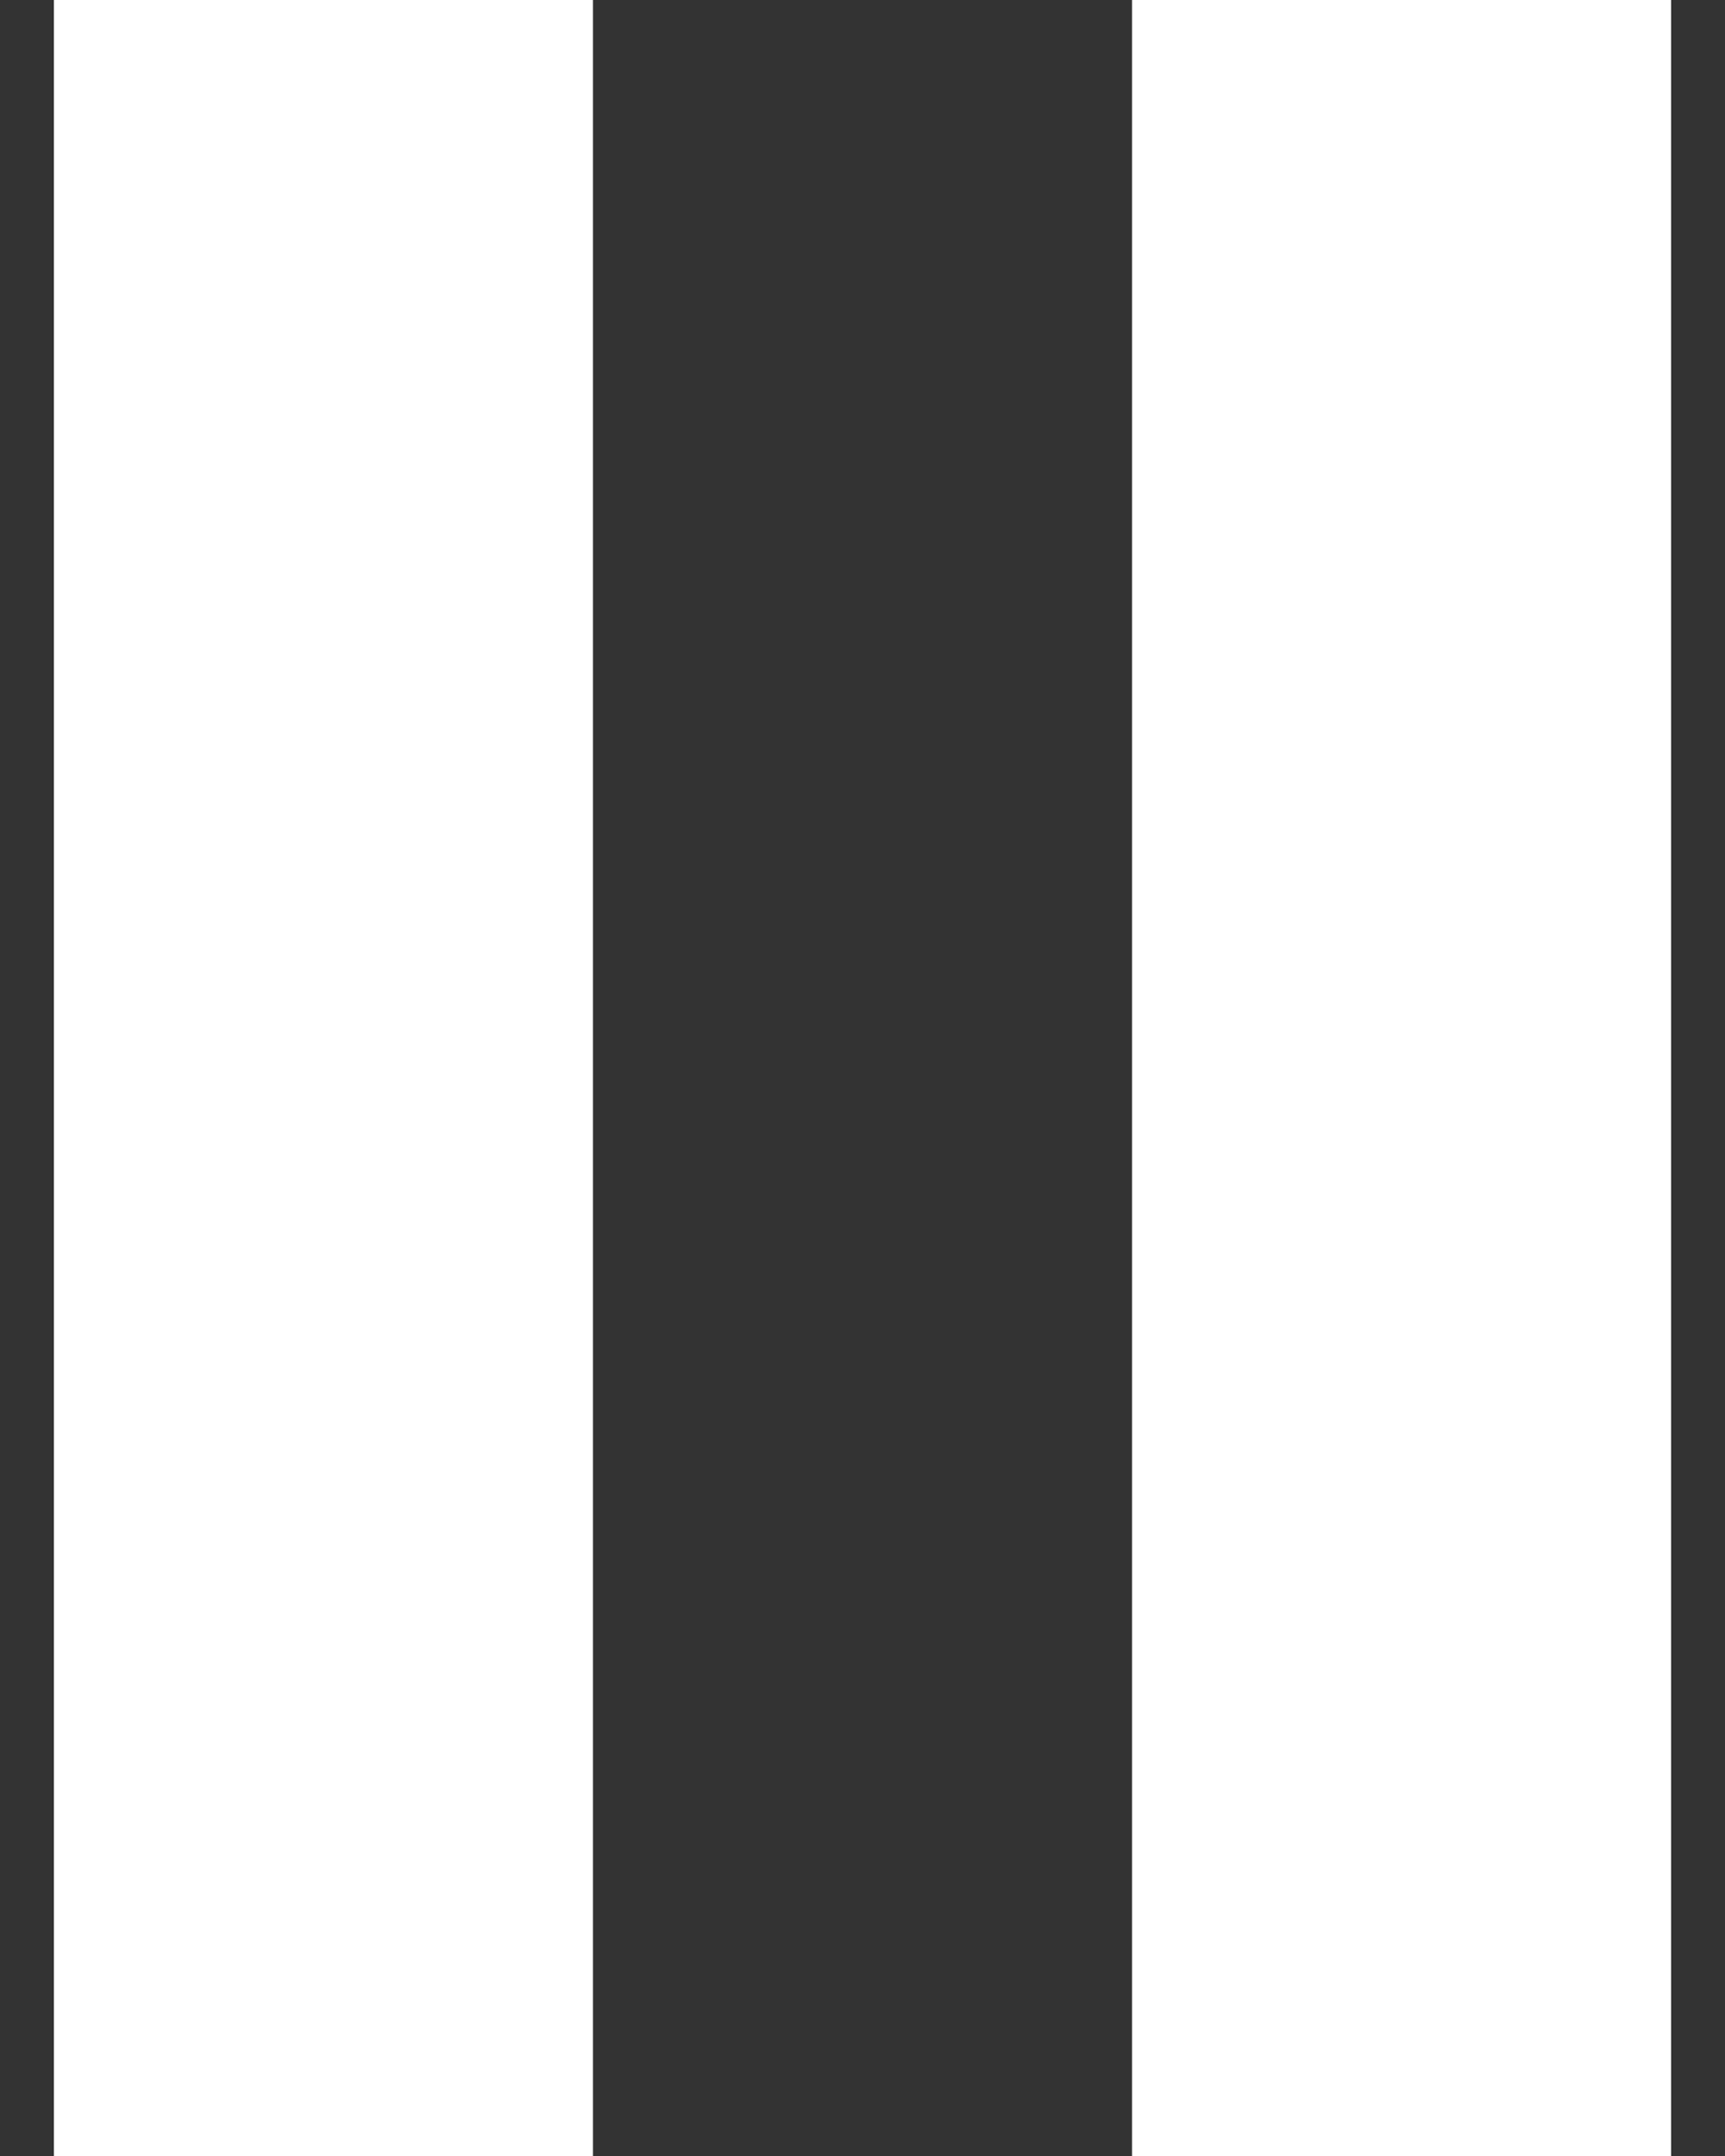 <svg xmlns="http://www.w3.org/2000/svg" width="8" height="10" viewBox="0 0 8 10" fill="none">
  <rect x="0" y="0" width="8" height="10" fill="#333333" stroke="none"/>
  <path d="M2.75 0H0.25V10H2.75V0Z" fill="white"/>
  <path d="M7.75 0H5.25V10H7.75V0Z" fill="white"/>
</svg>